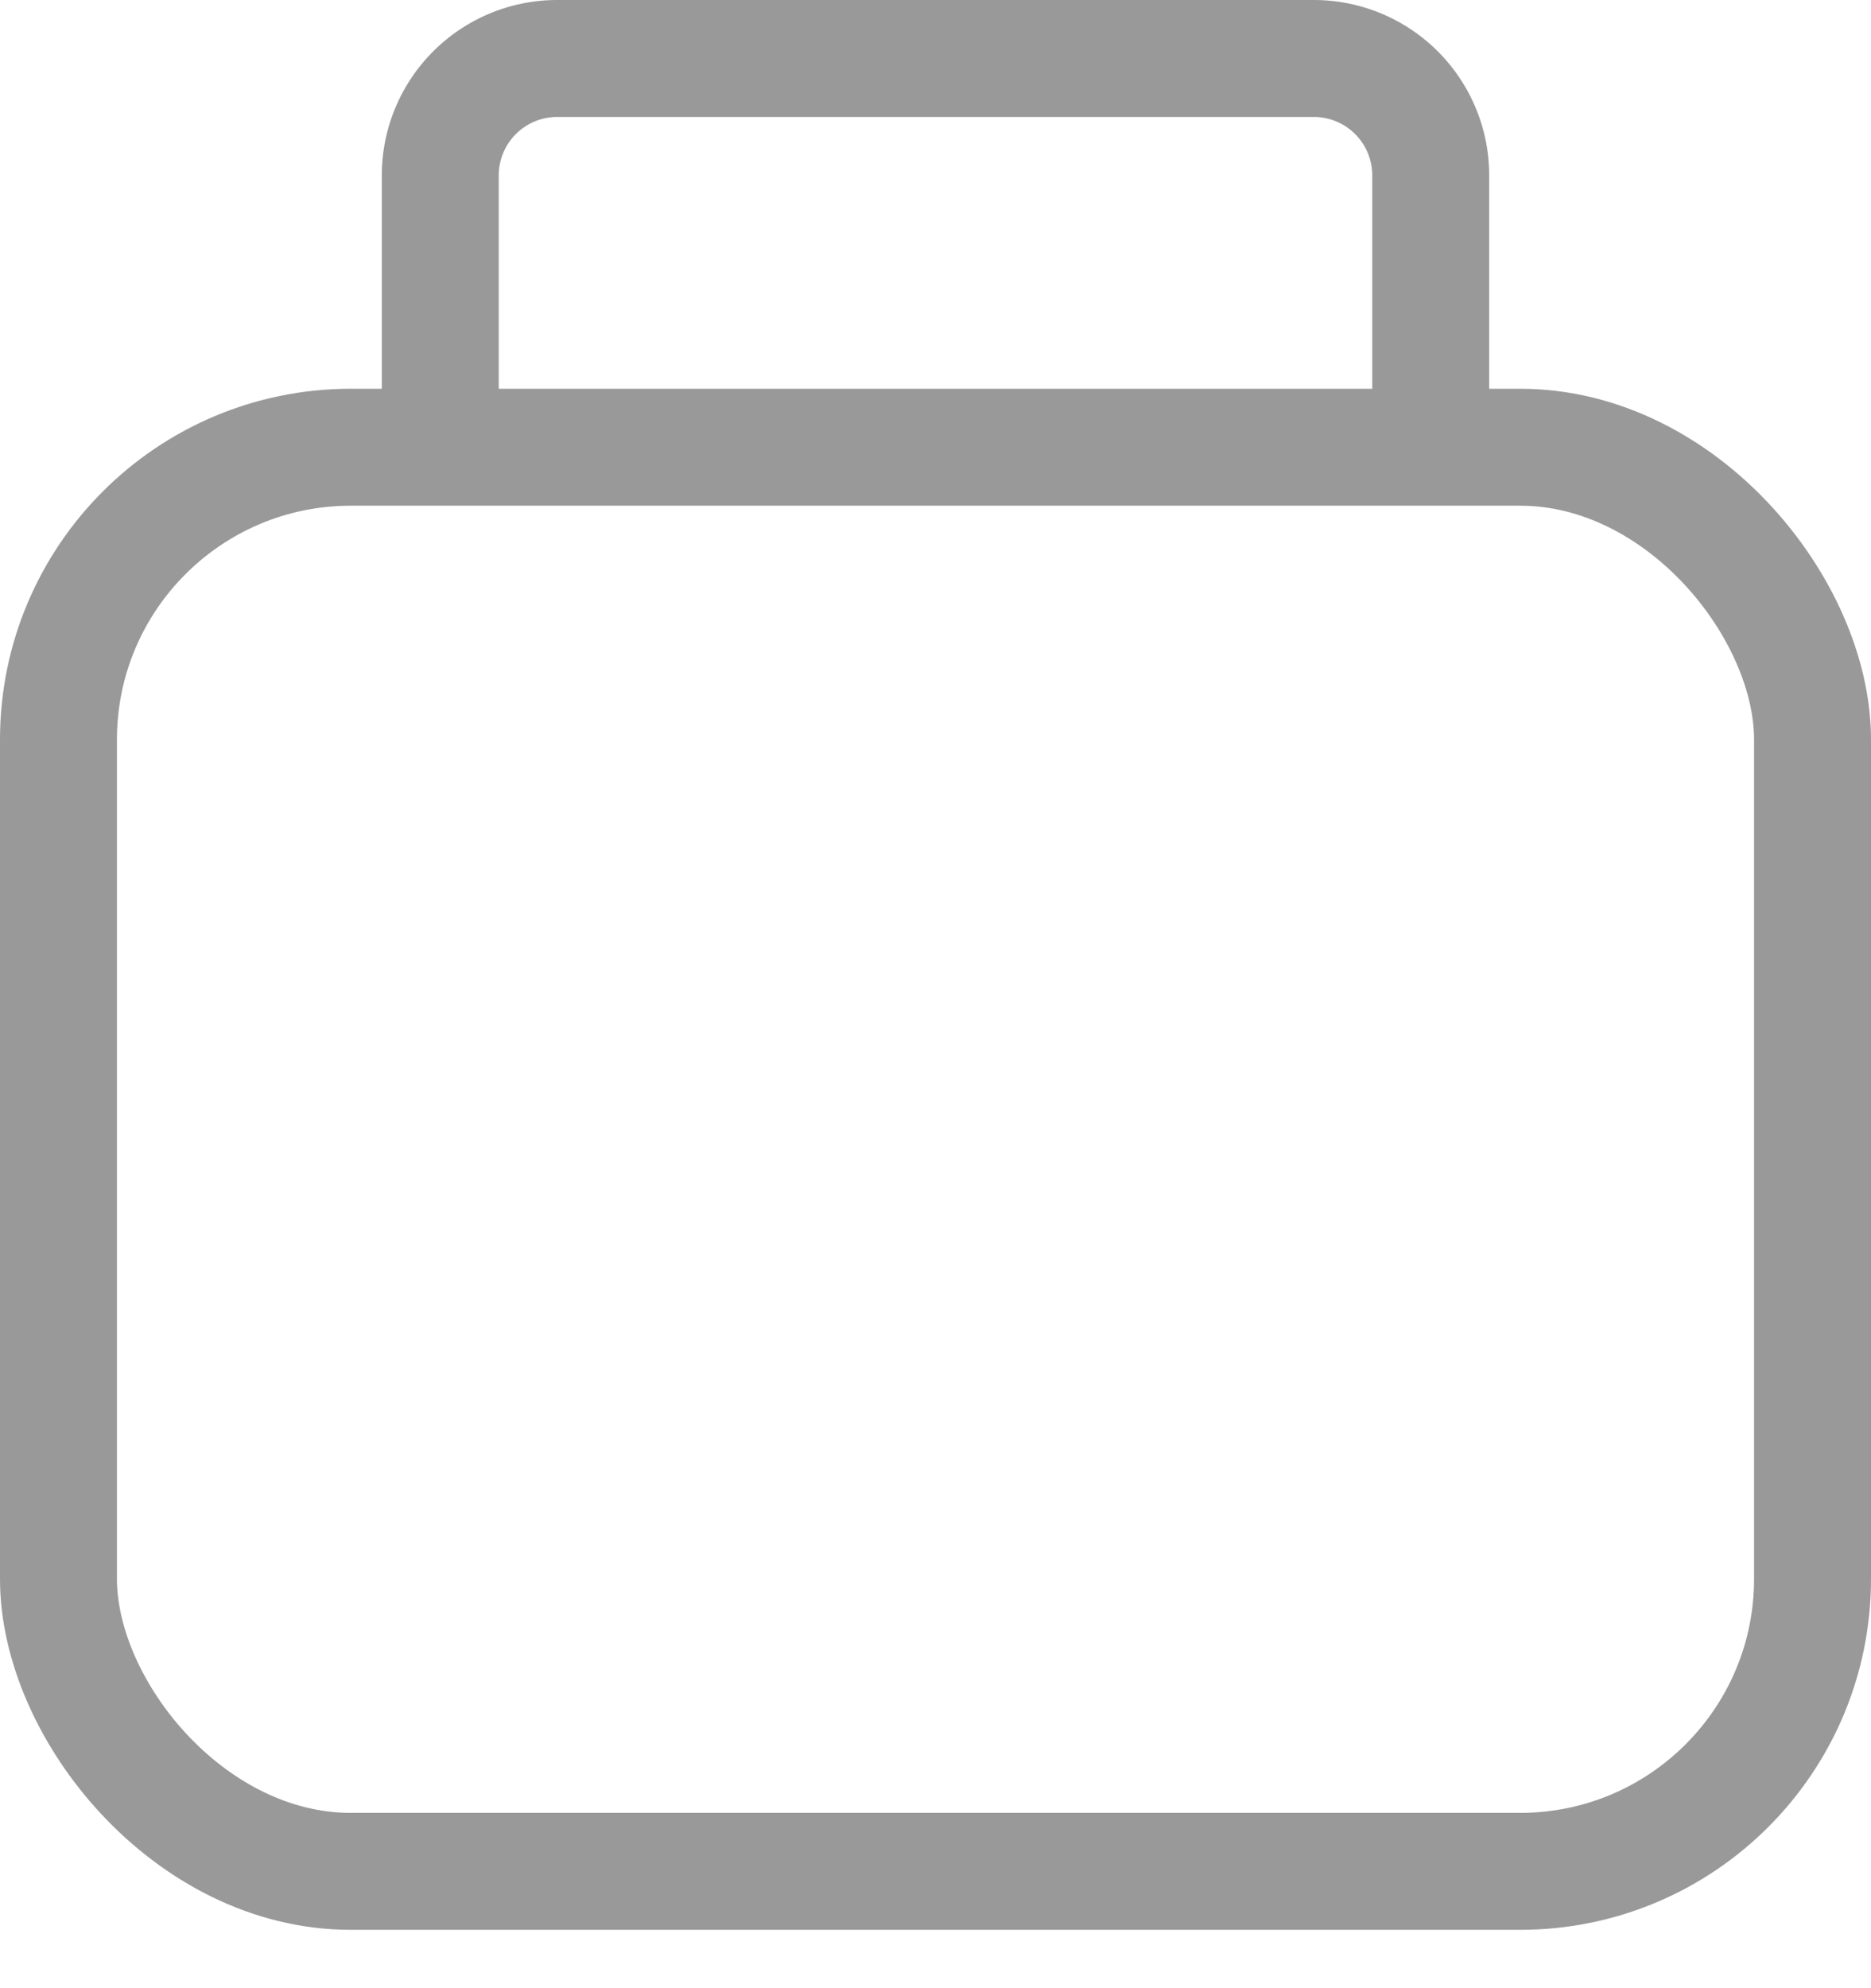 <svg width="16" height="17" fill="none" xmlns="http://www.w3.org/2000/svg"><rect x=".5" y="3.824" width="15" height="12.177" rx="2.5" stroke="#999"/><path d="M3.765 4.265V1.5a1 1 0 011-1h6.47a1 1 0 011 1v2.765" stroke="#999"/></svg>